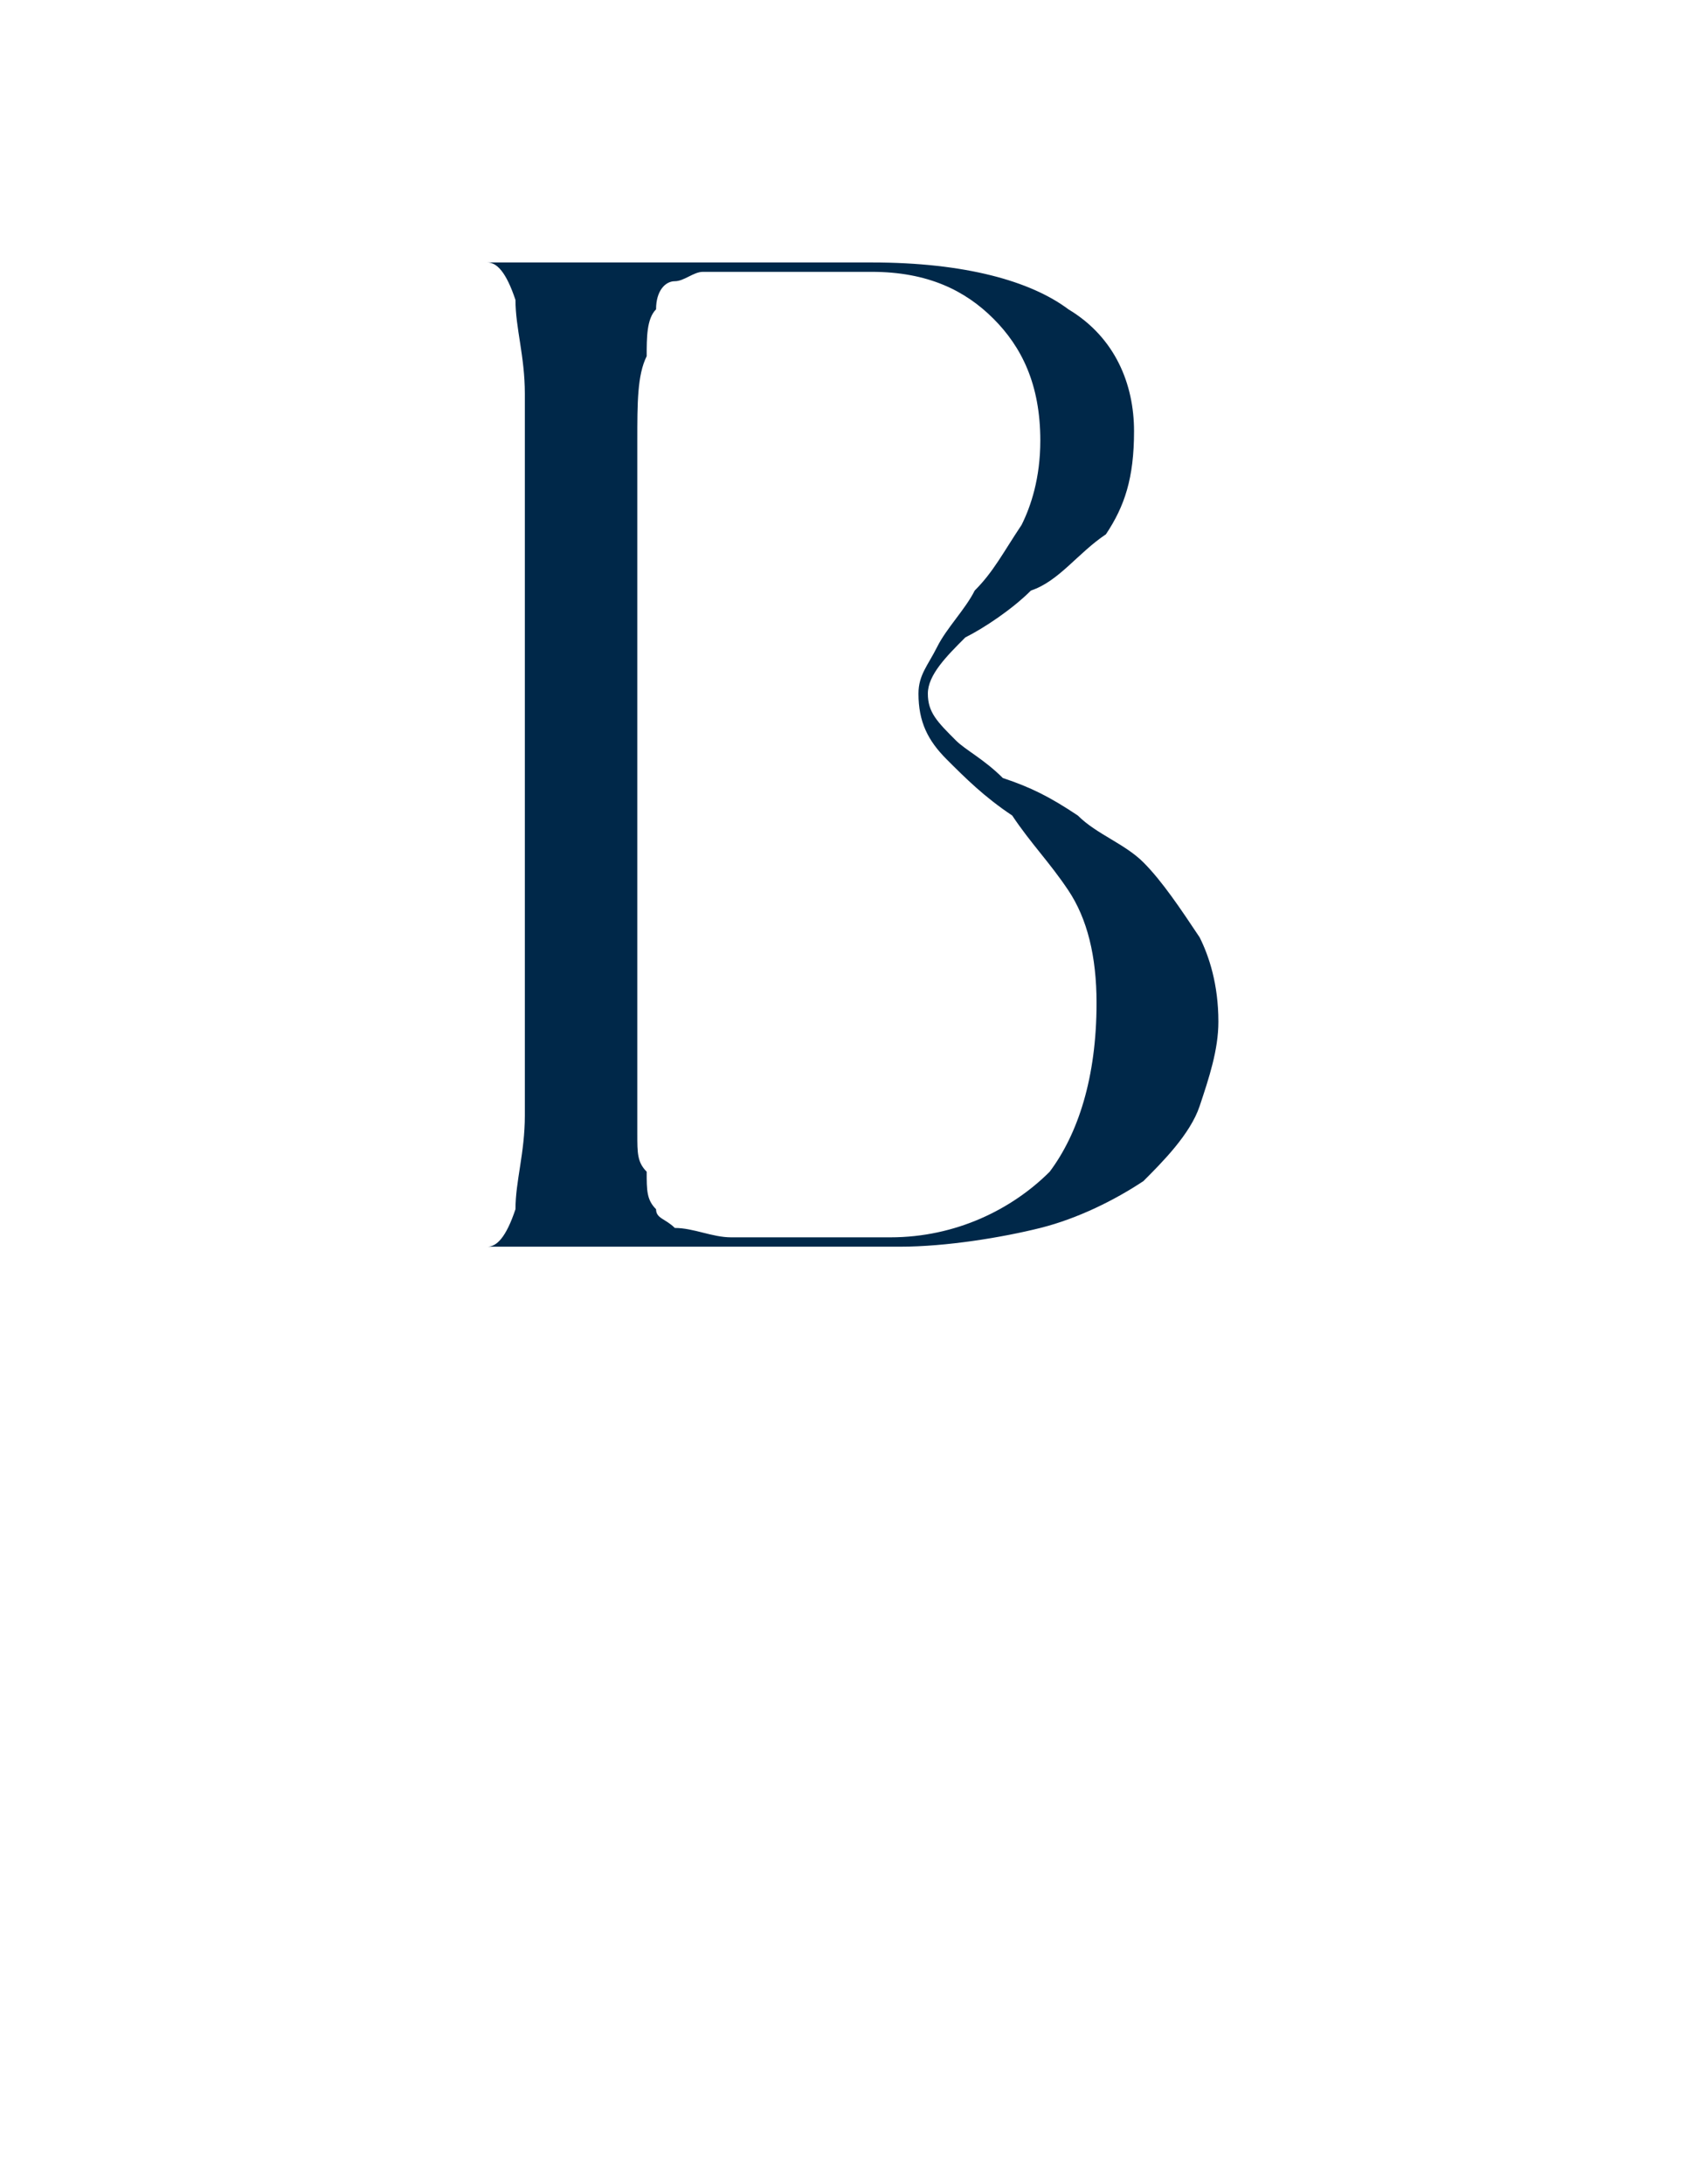 <?xml version="1.0" standalone="no"?><!DOCTYPE svg PUBLIC "-//W3C//DTD SVG 1.1//EN" "http://www.w3.org/Graphics/SVG/1.1/DTD/svg11.dtd"><svg xmlns="http://www.w3.org/2000/svg" version="1.1" width="18px" height="23.3px" viewBox="0 -1 18 23.3" style="top:-1px"><desc>B</desc><defs/><g id="Polygon14864"><path d="m13 9.9c0 .3-.1.6-.2.9c-.1.3-.4.6-.6.8c-.3.2-.7.4-1.1.5c-.4.1-1 .2-1.5.2H5.2c.1 0 .2-.1.3-.4c0-.3.1-.6.1-1V3.2c0-.4-.1-.7-.1-1c-.1-.3-.2-.4-.3-.4h4.1c1 0 1.7.2 2.1.5c.5.3.7.8.7 1.3c0 .5-.1.8-.3 1.1c-.3.2-.5.5-.8.6c-.2.2-.5.4-.7.5c-.2.2-.4.4-.4.6c0 .2.1.3.3.5c.1.1.3.2.5.4c.3.1.5.2.8.4c.2.2.5.3.7.5c.2.2.4.5.6.8c.1.2.2.5.2.9zm-6.2 1.2c0 .2 0 .3.1.4c0 .2 0 .3.1.4c0 .1.1.1.2.2c.2 0 .4.1.6.1h1.7c.7 0 1.3-.3 1.7-.7c.3-.4.5-1 .5-1.8c0-.5-.1-.9-.3-1.2c-.2-.3-.4-.5-.6-.8c-.3-.2-.5-.4-.7-.6c-.2-.2-.3-.4-.3-.7c0-.2.1-.3.2-.5c.1-.2.3-.4.4-.6c.2-.2.3-.4.5-.7c.1-.2.2-.5.2-.9c0-.6-.2-1-.5-1.3c-.3-.3-.7-.5-1.3-.5H7.5c-.1 0-.2.1-.3.1c-.1 0-.2.1-.2.3c-.1.1-.1.3-.1.5c-.1.2-.1.5-.1.9v7.4z" stroke="none" fill="#002849"/></g></svg>